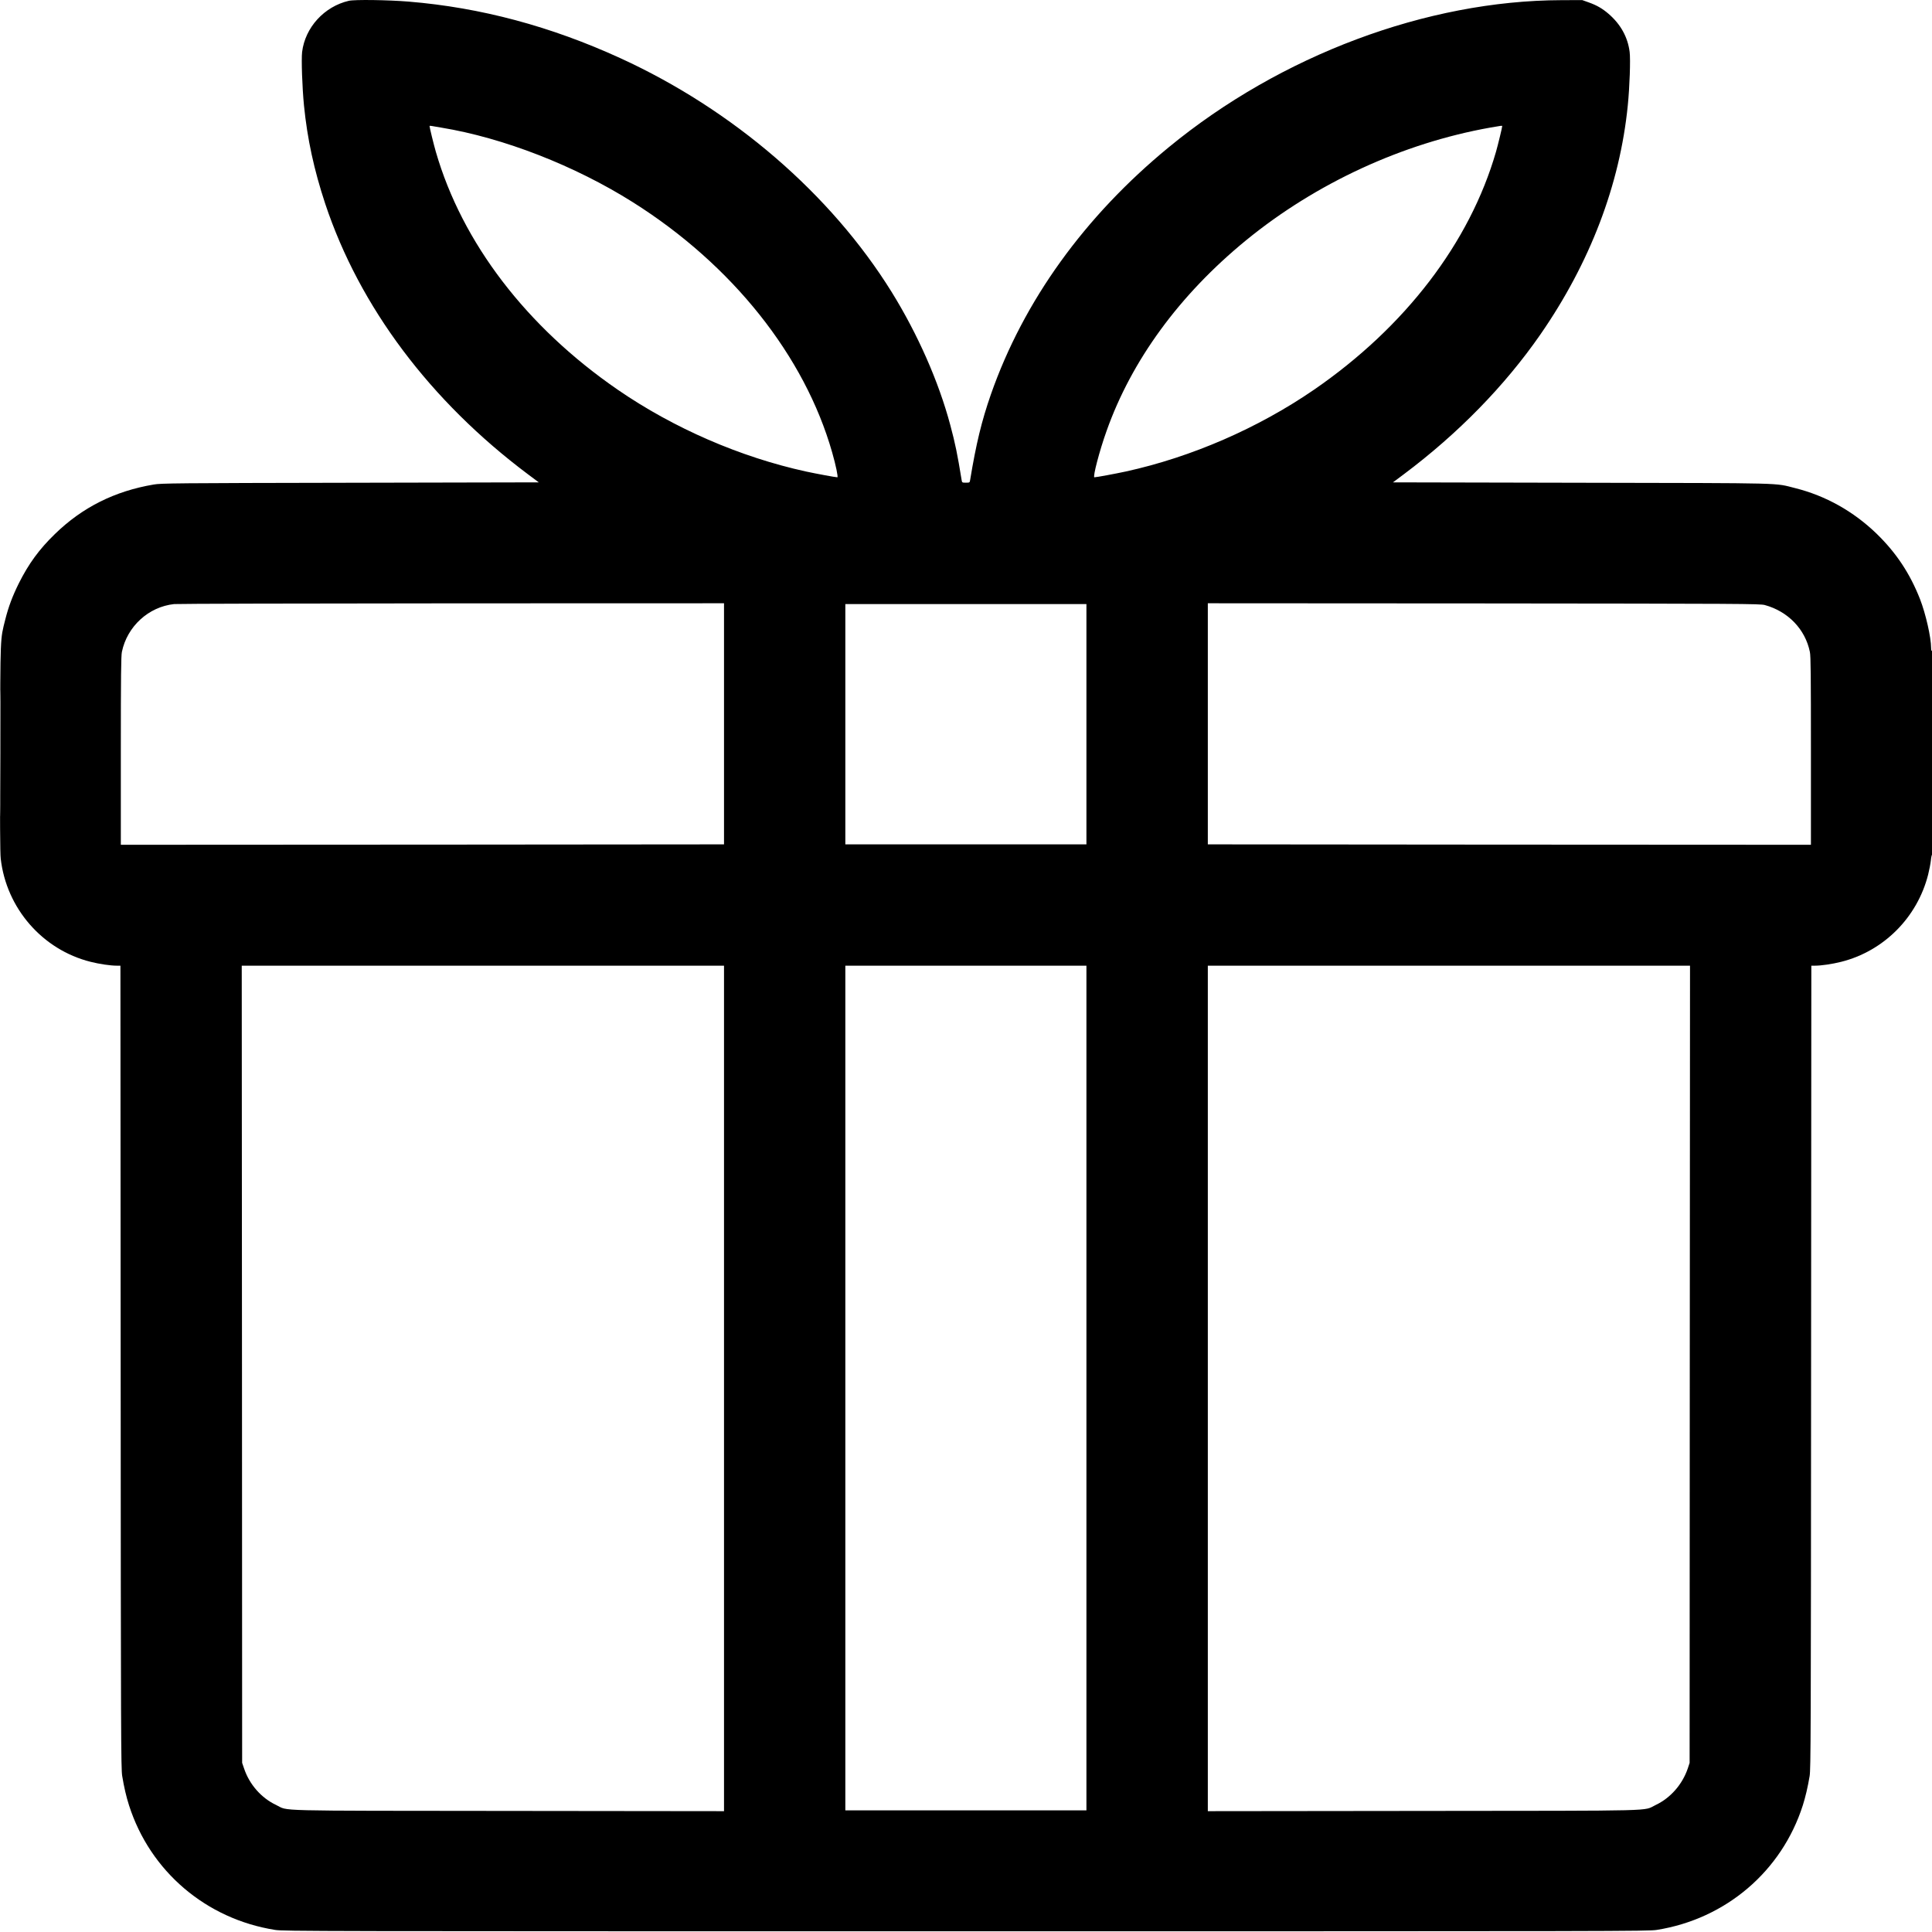 <svg width="24" height="24" viewBox="0 0 24 24" fill="none" xmlns="http://www.w3.org/2000/svg">
<g clip-path="url(#clip0_2_6)">
<path fill-rule="evenodd" clip-rule="evenodd" d="M4.333 0.01C4.028 0.081 3.791 0.34 3.753 0.645C3.742 0.738 3.754 1.082 3.776 1.309C3.818 1.729 3.901 2.11 4.04 2.531C4.466 3.811 5.344 4.982 6.559 5.892L6.693 5.992L4.351 5.997C2.16 6.001 2.003 6.003 1.909 6.019C1.424 6.101 1.022 6.303 0.682 6.634C0.486 6.824 0.356 7.003 0.235 7.244C0.155 7.405 0.106 7.536 0.066 7.694C0.001 7.953 0.005 7.876 0.001 9.289C-0.001 10.205 0.001 10.598 0.009 10.666C0.079 11.283 0.527 11.798 1.125 11.948C1.236 11.976 1.372 11.996 1.451 11.996L1.496 11.996L1.499 16.981C1.501 21.578 1.503 21.973 1.518 22.062C1.541 22.201 1.569 22.322 1.603 22.427C1.865 23.246 2.559 23.838 3.417 23.974C3.522 23.991 3.86 23.991 11.999 23.991C20.138 23.991 20.475 23.991 20.581 23.974C21.438 23.838 22.133 23.246 22.395 22.427C22.428 22.322 22.457 22.201 22.48 22.062C22.494 21.973 22.496 21.578 22.498 16.981L22.501 11.996L22.547 11.996C22.625 11.996 22.761 11.976 22.872 11.948C23.401 11.815 23.817 11.397 23.952 10.865C23.967 10.805 23.982 10.726 23.986 10.689C23.989 10.653 23.996 10.621 24 10.618C24.005 10.615 24.008 10.043 24.008 9.346C24.008 8.503 24.005 8.08 23.999 8.084C23.993 8.088 23.989 8.074 23.989 8.05C23.989 7.919 23.922 7.624 23.851 7.442C23.726 7.124 23.556 6.867 23.311 6.629C23.024 6.352 22.68 6.159 22.302 6.064C22.033 5.997 22.242 6.002 19.646 5.997L17.304 5.992L17.438 5.892C18.111 5.388 18.692 4.794 19.134 4.157C19.752 3.265 20.123 2.294 20.221 1.309C20.244 1.082 20.256 0.738 20.244 0.645C20.221 0.461 20.131 0.299 19.98 0.17C19.904 0.105 19.836 0.066 19.739 0.031L19.655 0.001L19.395 0.002C17.722 0.007 15.911 0.685 14.519 1.829C13.472 2.689 12.716 3.739 12.31 4.897C12.194 5.23 12.126 5.511 12.051 5.965C12.046 5.995 12.044 5.996 11.999 5.996C11.953 5.996 11.951 5.995 11.946 5.965C11.893 5.639 11.866 5.508 11.805 5.281C11.661 4.741 11.401 4.151 11.075 3.625C10.32 2.41 9.105 1.363 7.707 0.723C6.842 0.327 5.973 0.094 5.077 0.02C4.823 -0.001 4.405 -0.007 4.333 0.01ZM5.336 1.566C5.336 1.583 5.388 1.795 5.414 1.885C5.741 3.016 6.541 4.062 7.675 4.842C8.37 5.32 9.195 5.678 10.011 5.857C10.146 5.886 10.378 5.929 10.402 5.929C10.414 5.929 10.383 5.779 10.338 5.622C9.997 4.422 9.097 3.291 7.863 2.513C7.142 2.058 6.254 1.712 5.48 1.585C5.43 1.577 5.377 1.568 5.363 1.565C5.348 1.562 5.336 1.562 5.336 1.566ZM18.512 1.585C17.423 1.779 16.346 2.276 15.479 2.985C14.652 3.662 14.056 4.477 13.745 5.357C13.659 5.597 13.572 5.929 13.595 5.929C13.62 5.929 13.851 5.886 13.986 5.857C14.802 5.678 15.627 5.319 16.322 4.842C17.456 4.062 18.258 3.014 18.584 1.885C18.609 1.797 18.661 1.583 18.661 1.567C18.661 1.559 18.655 1.56 18.512 1.585ZM2.163 7.504C1.845 7.538 1.579 7.782 1.514 8.099C1.504 8.149 1.501 8.393 1.501 9.328V10.494L1.859 10.494C2.055 10.494 3.741 10.493 5.605 10.492L8.994 10.489V8.992V7.494L5.612 7.495C3.752 7.496 2.2 7.5 2.163 7.504ZM15.004 8.991V10.489L18.392 10.492C20.256 10.493 21.942 10.494 22.139 10.494L22.496 10.494V9.328C22.496 8.393 22.494 8.149 22.483 8.099C22.426 7.817 22.212 7.595 21.923 7.516C21.867 7.5 21.639 7.499 18.433 7.496L15.004 7.494V8.991ZM10.501 8.996V10.489H11.999H13.496V8.996V7.504H11.999H10.501V8.996ZM0.003 9.356C0.003 10.056 0.004 10.342 0.006 9.992C0.007 9.643 0.007 9.07 0.006 8.72C0.004 8.371 0.003 8.657 0.003 9.356ZM3.006 16.948L3.008 21.899L3.031 21.966C3.097 22.166 3.246 22.336 3.432 22.423C3.593 22.5 3.323 22.493 6.318 22.496L8.994 22.499V17.248V11.996H5.999H3.003L3.006 16.948ZM10.501 17.243V22.489H11.999H13.496V17.243V11.996H11.999H10.501V17.243ZM15.004 17.248V22.499L17.68 22.496C20.674 22.493 20.404 22.5 20.566 22.423C20.751 22.336 20.9 22.166 20.967 21.966L20.989 21.899L20.991 16.948L20.994 11.996H17.999H15.004V17.248Z" fill="black"/>
</g>
<defs>
<clipPath id="clip0_2_6">
<rect width="24" height="24" fill="white"/>
</clipPath>
</defs>
</svg>
